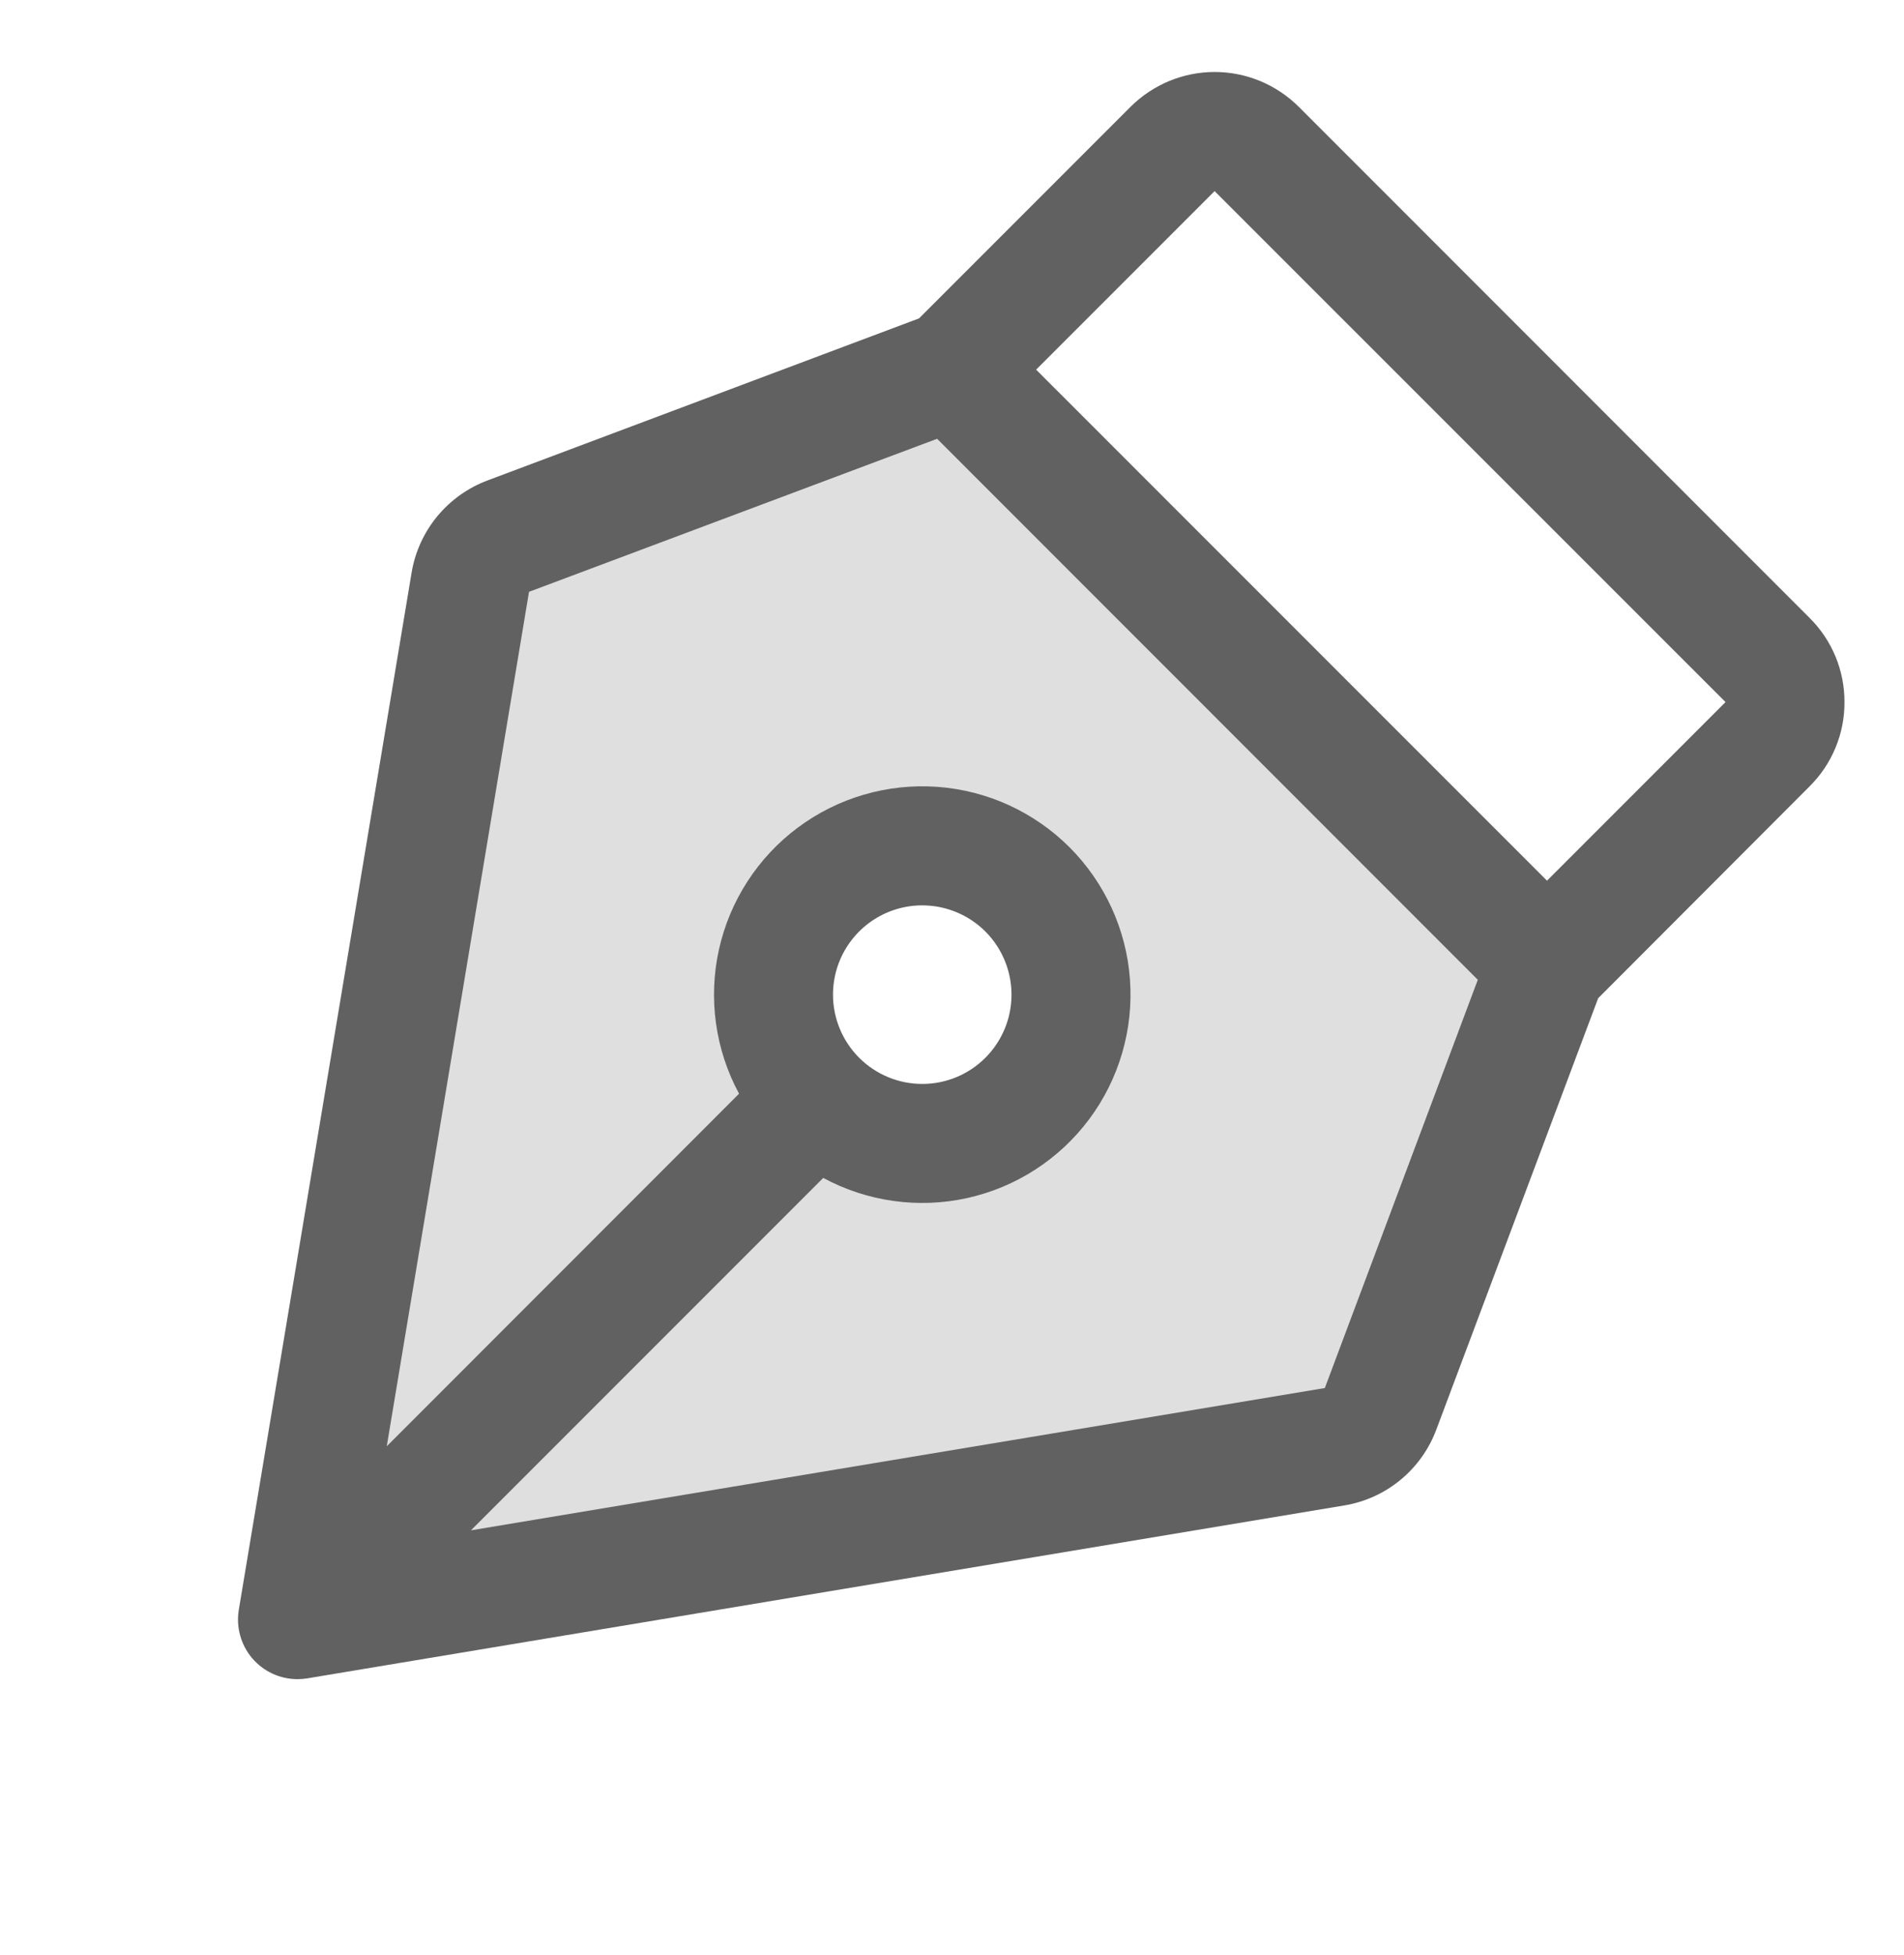 <svg width="38" height="39" viewBox="0 0 38 39" fill="none" xmlns="http://www.w3.org/2000/svg">
<path opacity="0.2" d="M19 7.375L10.141 10.697C9.946 10.77 9.774 10.893 9.642 11.054C9.509 11.215 9.422 11.408 9.387 11.613L5.938 32.312L26.637 28.863C26.843 28.828 27.035 28.741 27.196 28.608C27.357 28.476 27.48 28.304 27.553 28.109L30.875 19.25L19 7.375ZM18.406 22.812C17.819 22.812 17.245 22.638 16.757 22.312C16.269 21.986 15.888 21.522 15.664 20.98C15.439 20.437 15.38 19.84 15.495 19.265C15.609 18.689 15.892 18.16 16.307 17.744C16.722 17.329 17.251 17.047 17.827 16.932C18.403 16.817 19 16.876 19.542 17.101C20.085 17.326 20.549 17.706 20.875 18.194C21.201 18.683 21.375 19.257 21.375 19.844C21.375 20.631 21.062 21.386 20.506 21.943C19.949 22.5 19.194 22.812 18.406 22.812Z" fill="#616161"/>
<path d="M36.812 14.007C36.813 13.695 36.752 13.386 36.633 13.098C36.513 12.81 36.338 12.548 36.116 12.328L25.922 2.132C25.701 1.912 25.439 1.737 25.151 1.617C24.863 1.498 24.554 1.436 24.242 1.436C23.93 1.436 23.621 1.498 23.333 1.617C23.045 1.737 22.783 1.912 22.562 2.132L18.342 6.352L9.733 9.584C9.342 9.73 8.996 9.976 8.729 10.298C8.463 10.619 8.286 11.005 8.216 11.417L4.766 32.117C4.738 32.287 4.747 32.461 4.793 32.627C4.838 32.794 4.92 32.948 5.031 33.08C5.143 33.212 5.281 33.317 5.438 33.39C5.594 33.462 5.765 33.5 5.937 33.5C6.003 33.5 6.069 33.494 6.133 33.484L26.831 30.034C27.243 29.965 27.629 29.79 27.95 29.525C28.272 29.26 28.518 28.915 28.665 28.524L31.896 19.915L36.116 15.688C36.338 15.468 36.514 15.206 36.633 14.917C36.753 14.629 36.814 14.319 36.812 14.007ZM26.441 27.692L9.399 30.531L16.43 23.5C17.309 23.974 18.328 24.117 19.303 23.902C20.278 23.686 21.143 23.127 21.739 22.327C22.336 21.526 22.624 20.538 22.552 19.542C22.48 18.547 22.051 17.61 21.346 16.904C20.64 16.199 19.703 15.77 18.708 15.698C17.712 15.626 16.724 15.914 15.923 16.511C15.123 17.107 14.564 17.972 14.348 18.947C14.133 19.922 14.275 20.941 14.75 21.82L7.719 28.854L10.558 11.807L18.703 8.754L29.494 19.547L26.441 27.692ZM16.625 19.844C16.625 19.491 16.729 19.147 16.925 18.854C17.121 18.561 17.399 18.333 17.724 18.198C18.05 18.063 18.408 18.028 18.754 18.097C19.099 18.166 19.417 18.335 19.666 18.584C19.915 18.833 20.084 19.151 20.153 19.496C20.222 19.842 20.187 20.2 20.052 20.525C19.917 20.851 19.689 21.129 19.396 21.325C19.103 21.521 18.759 21.625 18.406 21.625C17.934 21.625 17.481 21.437 17.147 21.103C16.813 20.769 16.625 20.316 16.625 19.844ZM30.875 17.57L20.679 7.375L24.241 3.813L34.438 14.007L30.875 17.57Z" fill="#616161"/>
</svg>
